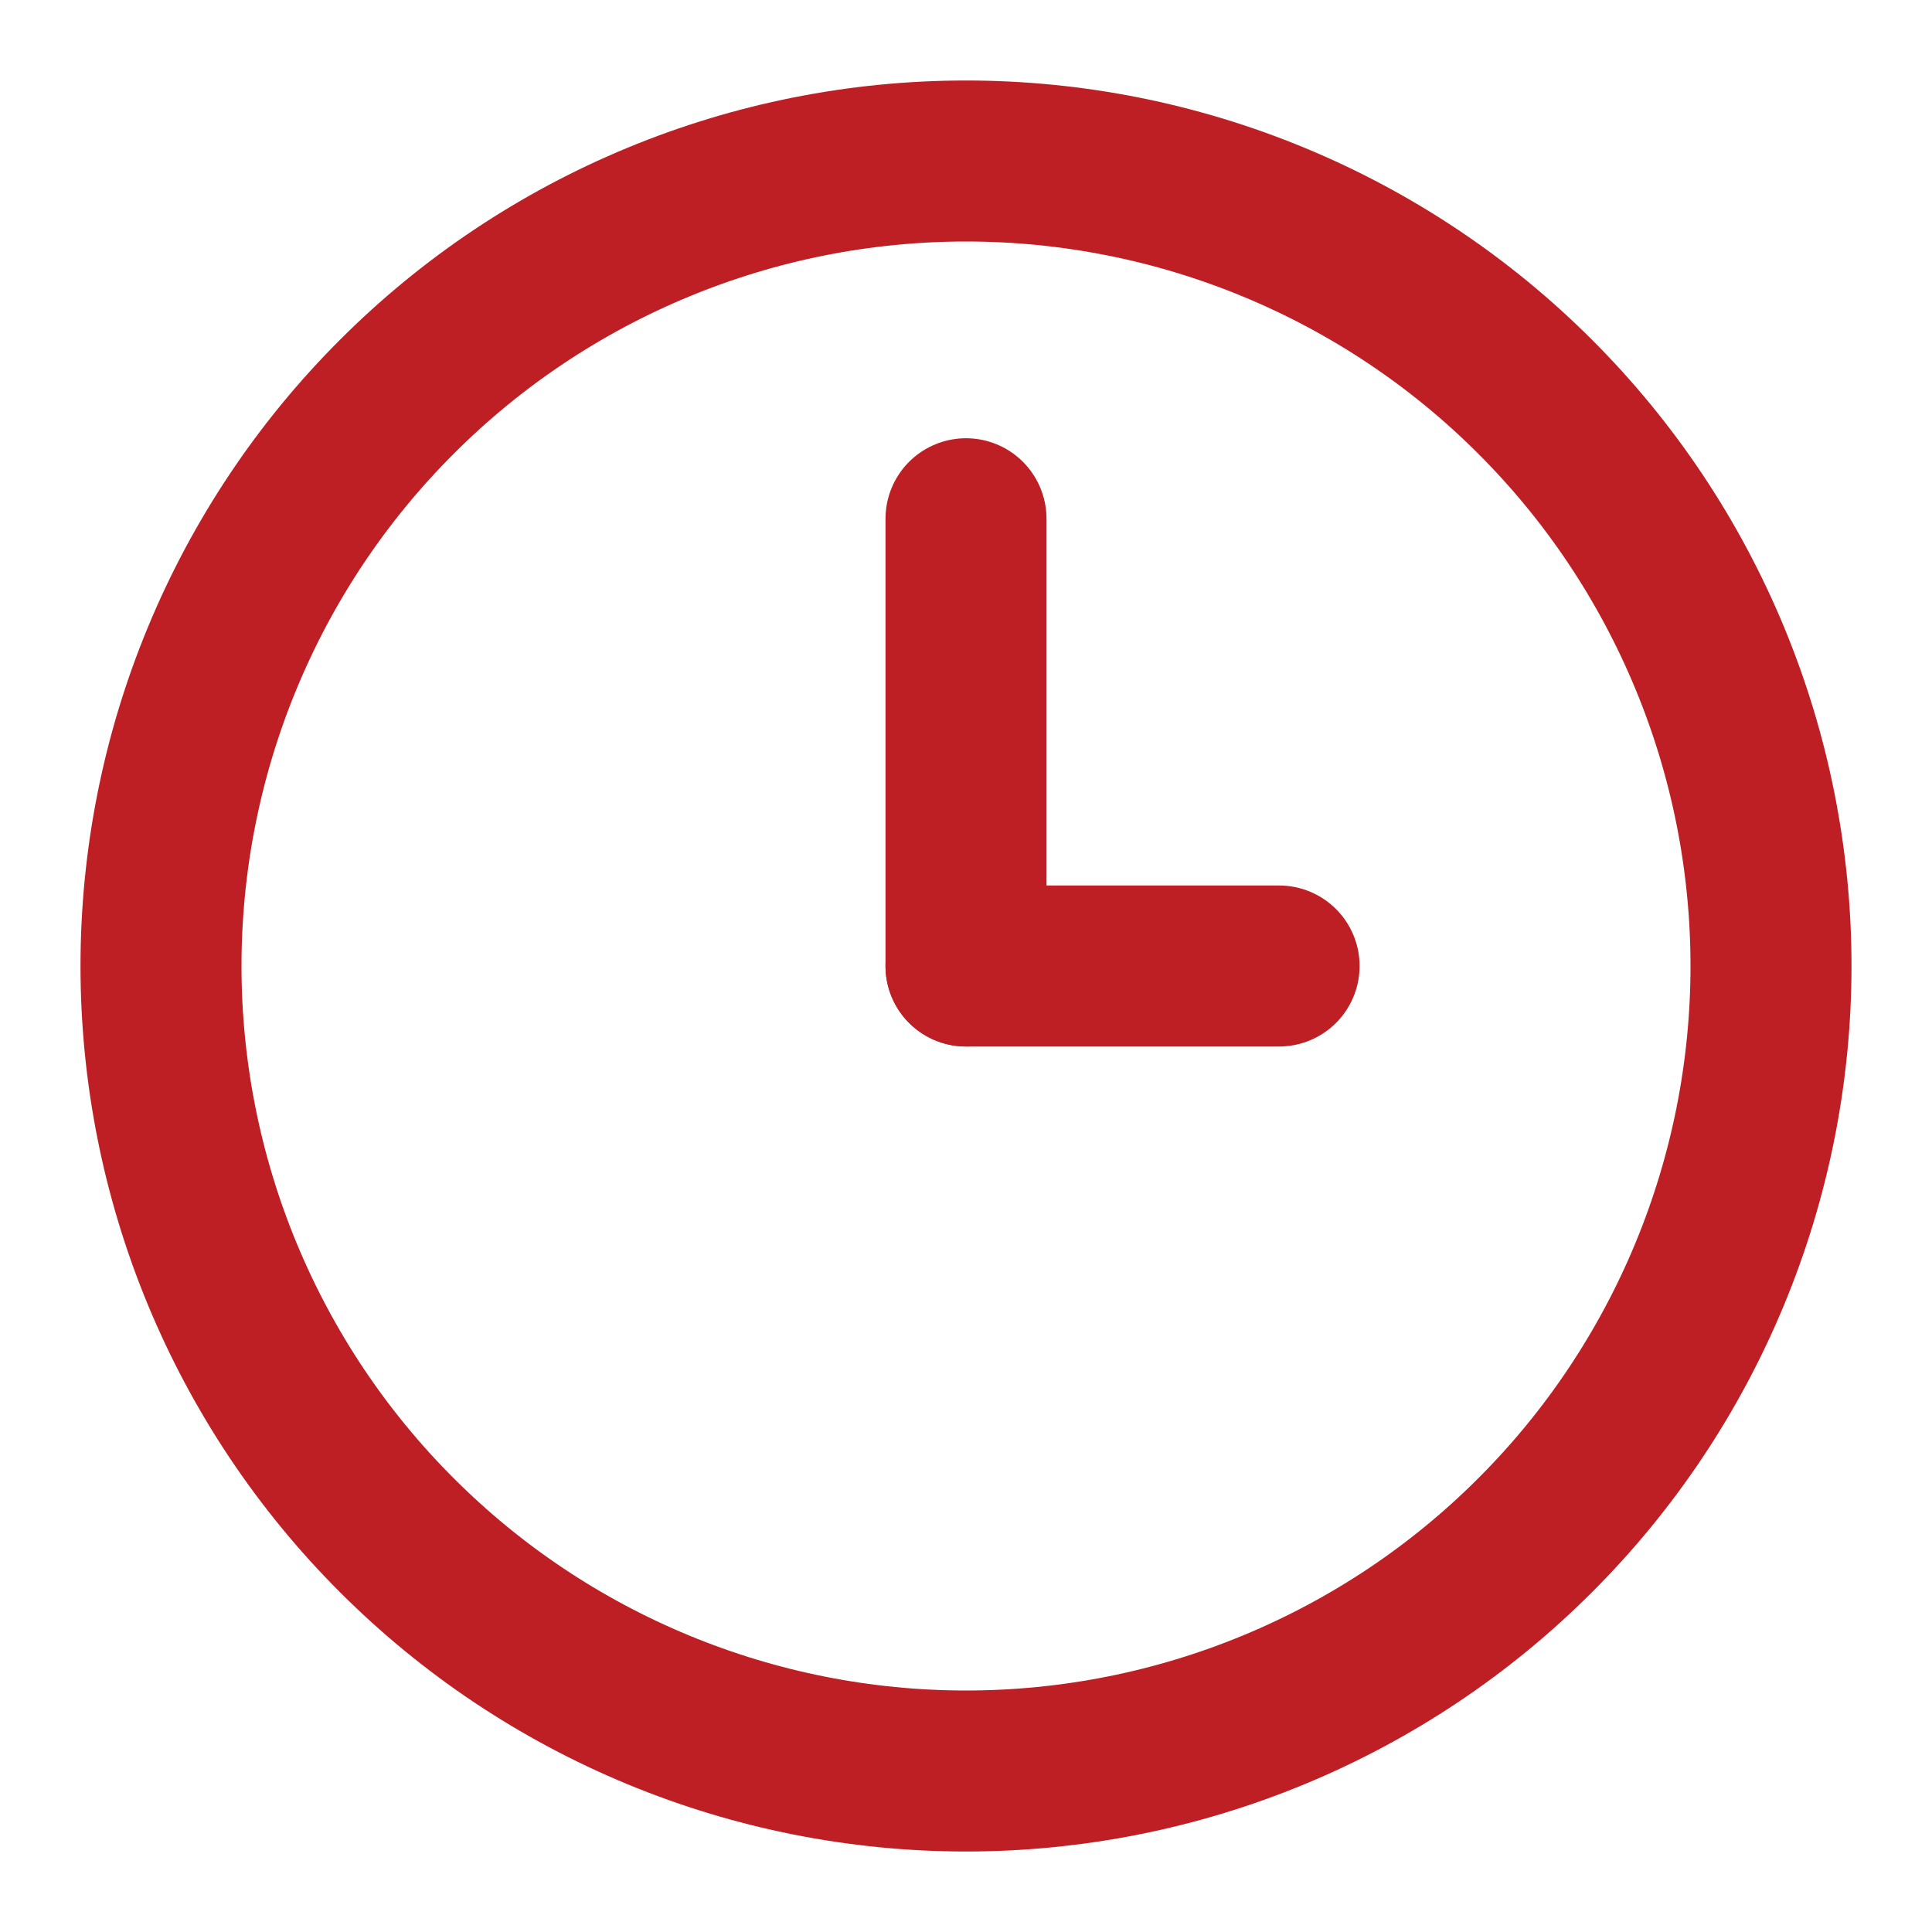 <?xml version="1.0" encoding="UTF-8"?>
<svg width="18px" height="18px" viewBox="0 0 18 18" version="1.1" xmlns="http://www.w3.org/2000/svg" xmlns:xlink="http://www.w3.org/1999/xlink">
    <title>Frame</title>
    <g id="Page-1" stroke="none" stroke-width="1" fill="none" fill-rule="evenodd" stroke-linecap="round" stroke-linejoin="round">
        <g id="ET-MF-Details-Page-|-Desktop-" transform="translate(-185, -1124)" fill-rule="nonzero" stroke="#BE1F24" stroke-width="1.5">
            <g id="Frame-514197" transform="translate(160, 1023)">
                <g id="Frame-513597" transform="translate(24, 82)">
                    <g id="Frame-514136" transform="translate(2.5, 18.5)">
                        <g id="Frame" transform="translate(0, 2)">
                            <path d="M0,7.5 C0,8.485 0.194,9.46 0.571,10.37 C0.948,11.28 1.5,12.107 2.197,12.803 C2.893,13.5 3.72,14.052 4.63,14.429 C5.54,14.806 6.515,15 7.5,15 C8.485,15 9.46,14.806 10.37,14.429 C11.28,14.052 12.107,13.5 12.803,12.803 C13.5,12.107 14.052,11.28 14.429,10.37 C14.806,9.46 15,8.485 15,7.5 C15,6.515 14.806,5.54 14.429,4.63 C14.052,3.72 13.5,2.893 12.803,2.197 C12.107,1.5 11.28,0.948 10.37,0.571 C9.46,0.194 8.485,0 7.5,0 C6.515,0 5.54,0.194 4.63,0.571 C3.72,0.948 2.893,1.5 2.197,2.197 C1.5,2.893 0.948,3.72 0.571,4.63 C0.194,5.54 0,6.515 0,7.5 Z" id="Vector"></path>
                            <line x1="7.5" y1="7.5" x2="10.417" y2="7.5" id="Vector"></line>
                            <line x1="7.5" y1="3.333" x2="7.5" y2="7.5" id="Vector"></line>
                        </g>
                    </g>
                </g>
            </g>
        </g>
    </g>
</svg>